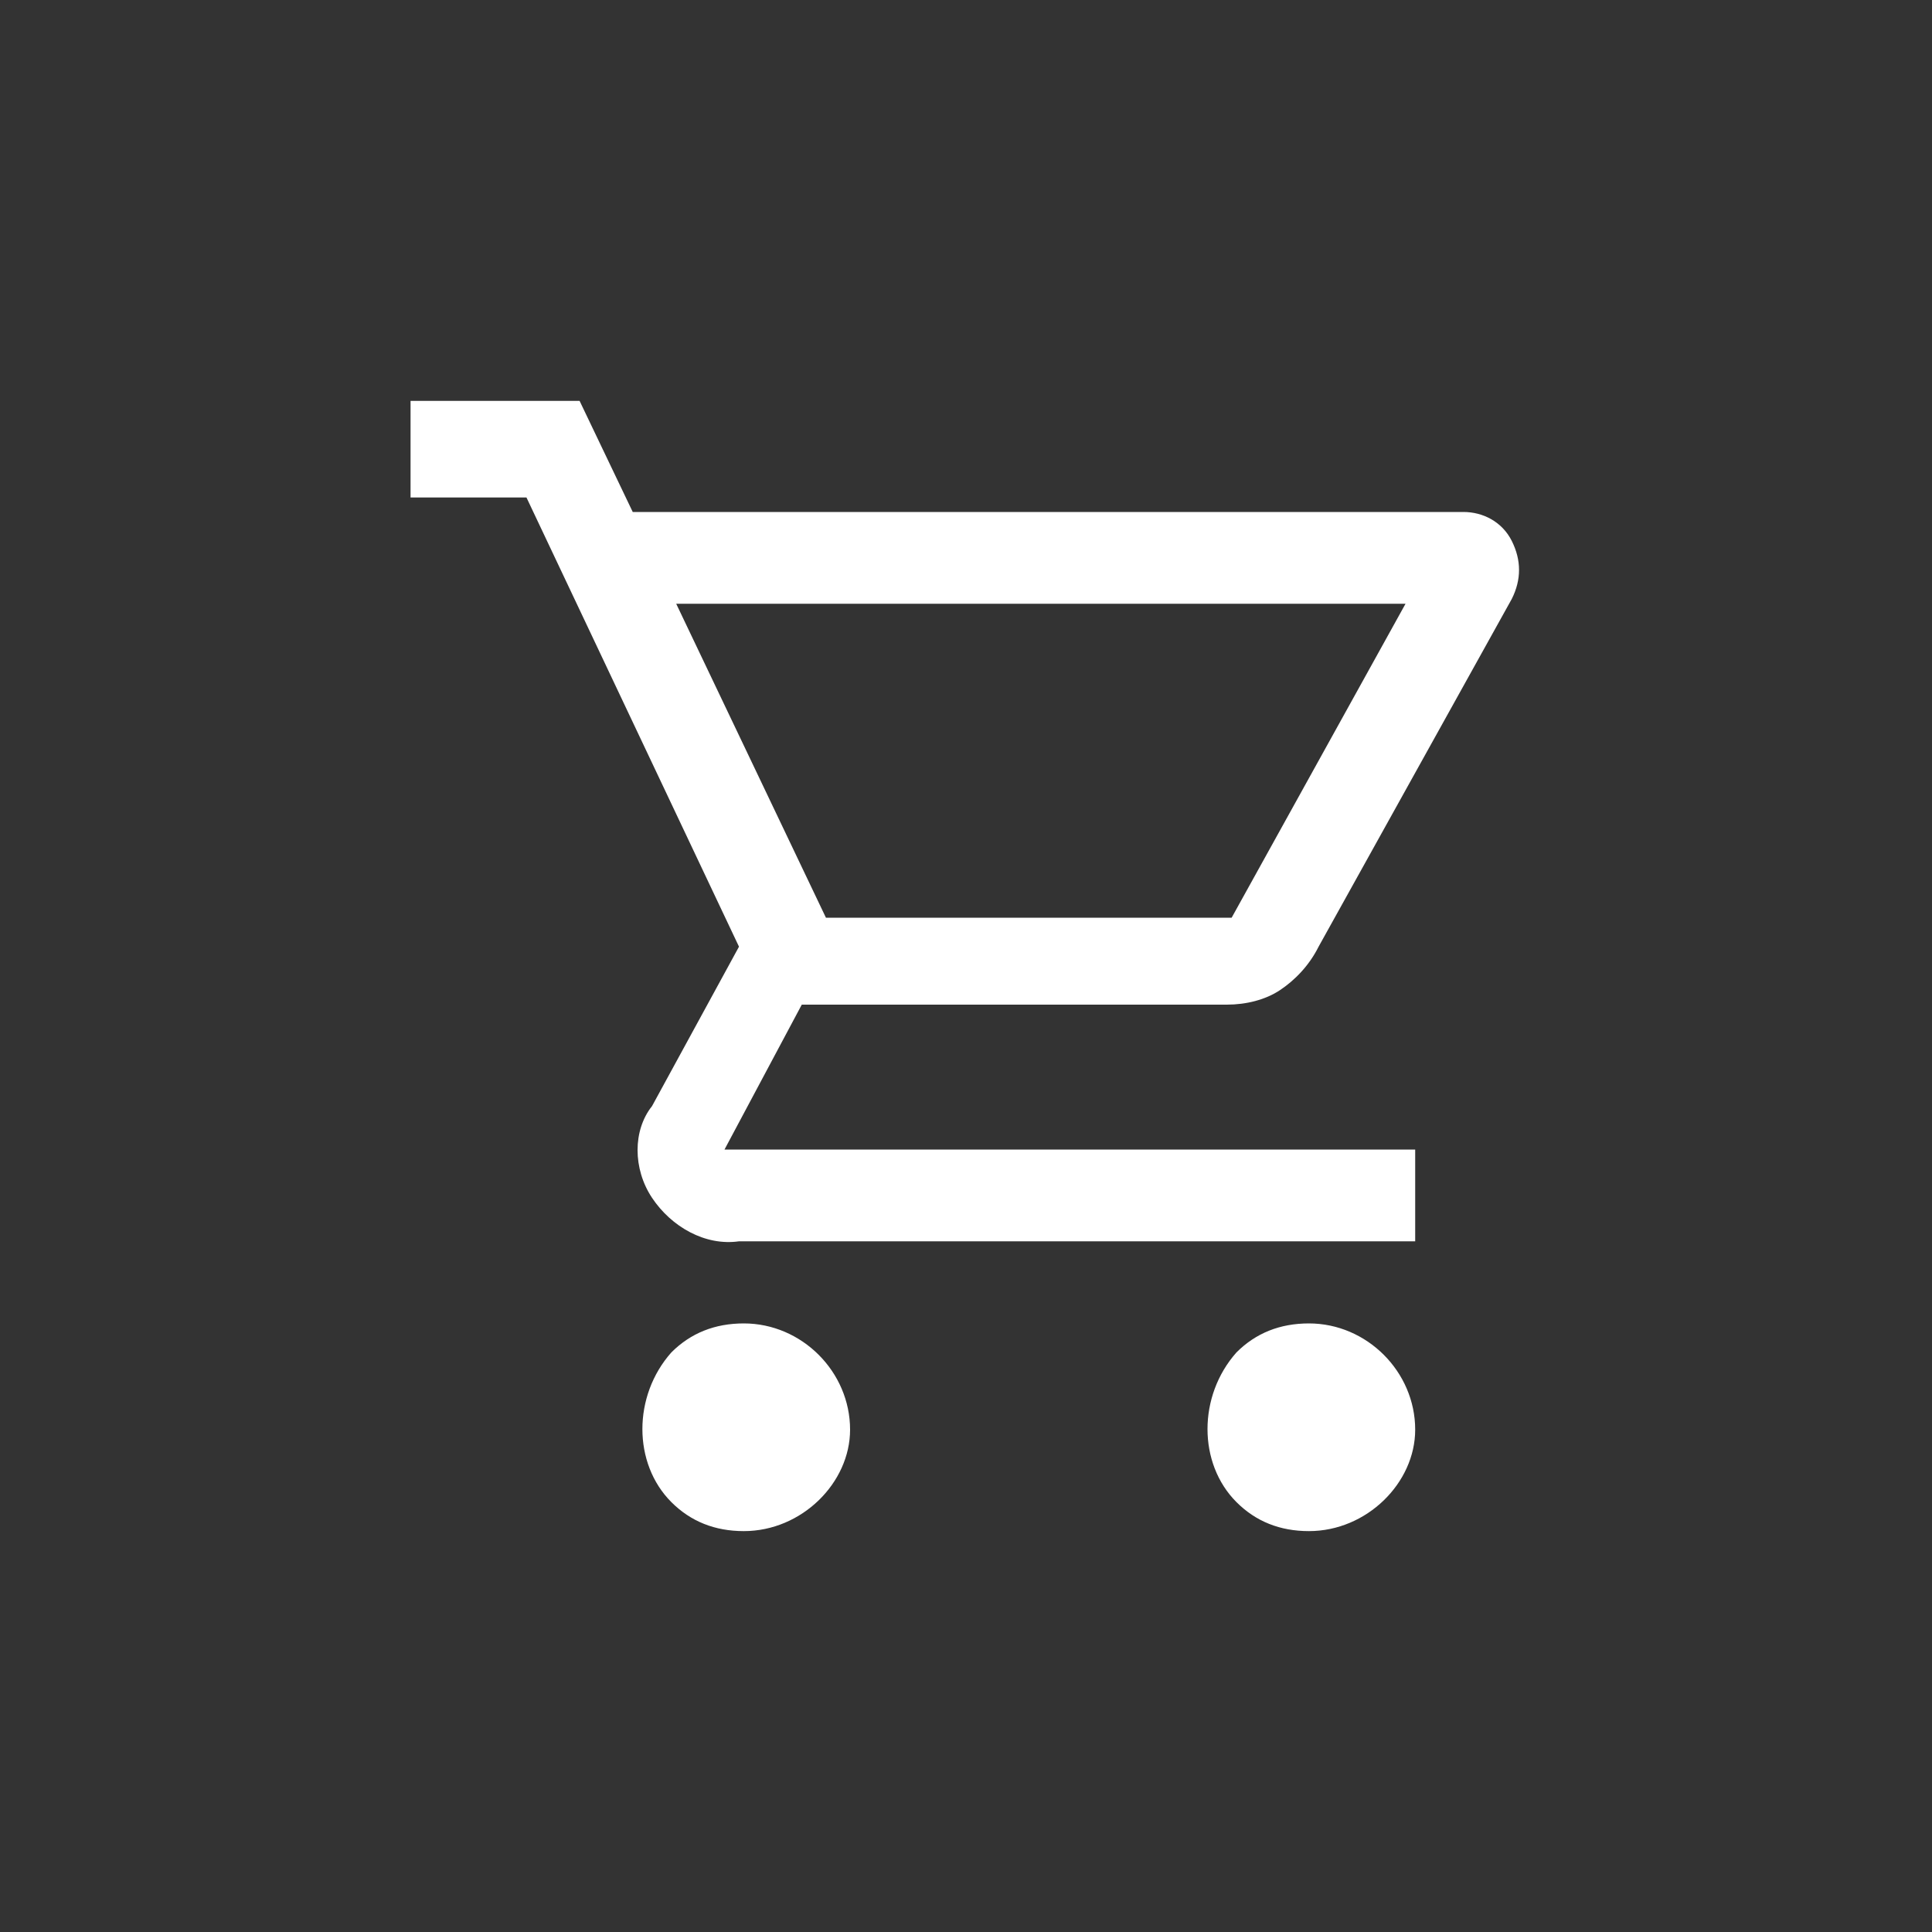 <svg version="1.1" id="Livello_1" xmlns="http://www.w3.org/2000/svg" xmlns:xlink="http://www.w3.org/1999/xlink" x="0px" y="0px" width="40" height="40"
	 viewBox="0 0 40 40" style="enable-background:new 0 0 40 40;" xml:space="preserve">
<rect x="0" y="0" width="40" height="40" fill="#333333" stroke="none"/>
<g id="cart">
	<path id="Tracciato_538" fill="#fff" d="M15.4,31.7c-0.6,0-1.1-0.2-1.5-0.6c-0.8-0.8-0.8-2.2,0-3.1c0.4-0.4,0.9-0.6,1.5-0.6
		c1.2,0,2.2,1,2.2,2.2C17.6,30.7,16.6,31.7,15.4,31.7z M27.1,31.7c-0.6,0-1.1-0.2-1.5-0.6c-0.8-0.8-0.8-2.2,0-3.1
		c0.4-0.4,0.9-0.6,1.5-0.6c1.2,0,2.2,1,2.2,2.2C29.3,30.7,28.3,31.7,27.1,31.7z M14,12.5l3.1,6.5h8.4l3.6-6.5H14z M13.1,10.6h17.2
		c0.4,0,0.8,0.2,1,0.6c0.2,0.4,0.2,0.8,0,1.2l-4,7.2c-0.2,0.4-0.5,0.7-0.8,0.9c-0.3,0.2-0.7,0.3-1.1,0.3h-8.8L15,23.8h14.3v1.9h-14
		c-0.7,0.1-1.4-0.3-1.8-0.9c-0.4-0.6-0.4-1.4,0-1.9l1.8-3.3l-4.4-9.3H8.5V8.3H12L13.1,10.6z M17.1,19L17.1,19z"/>
</g>
</svg>
